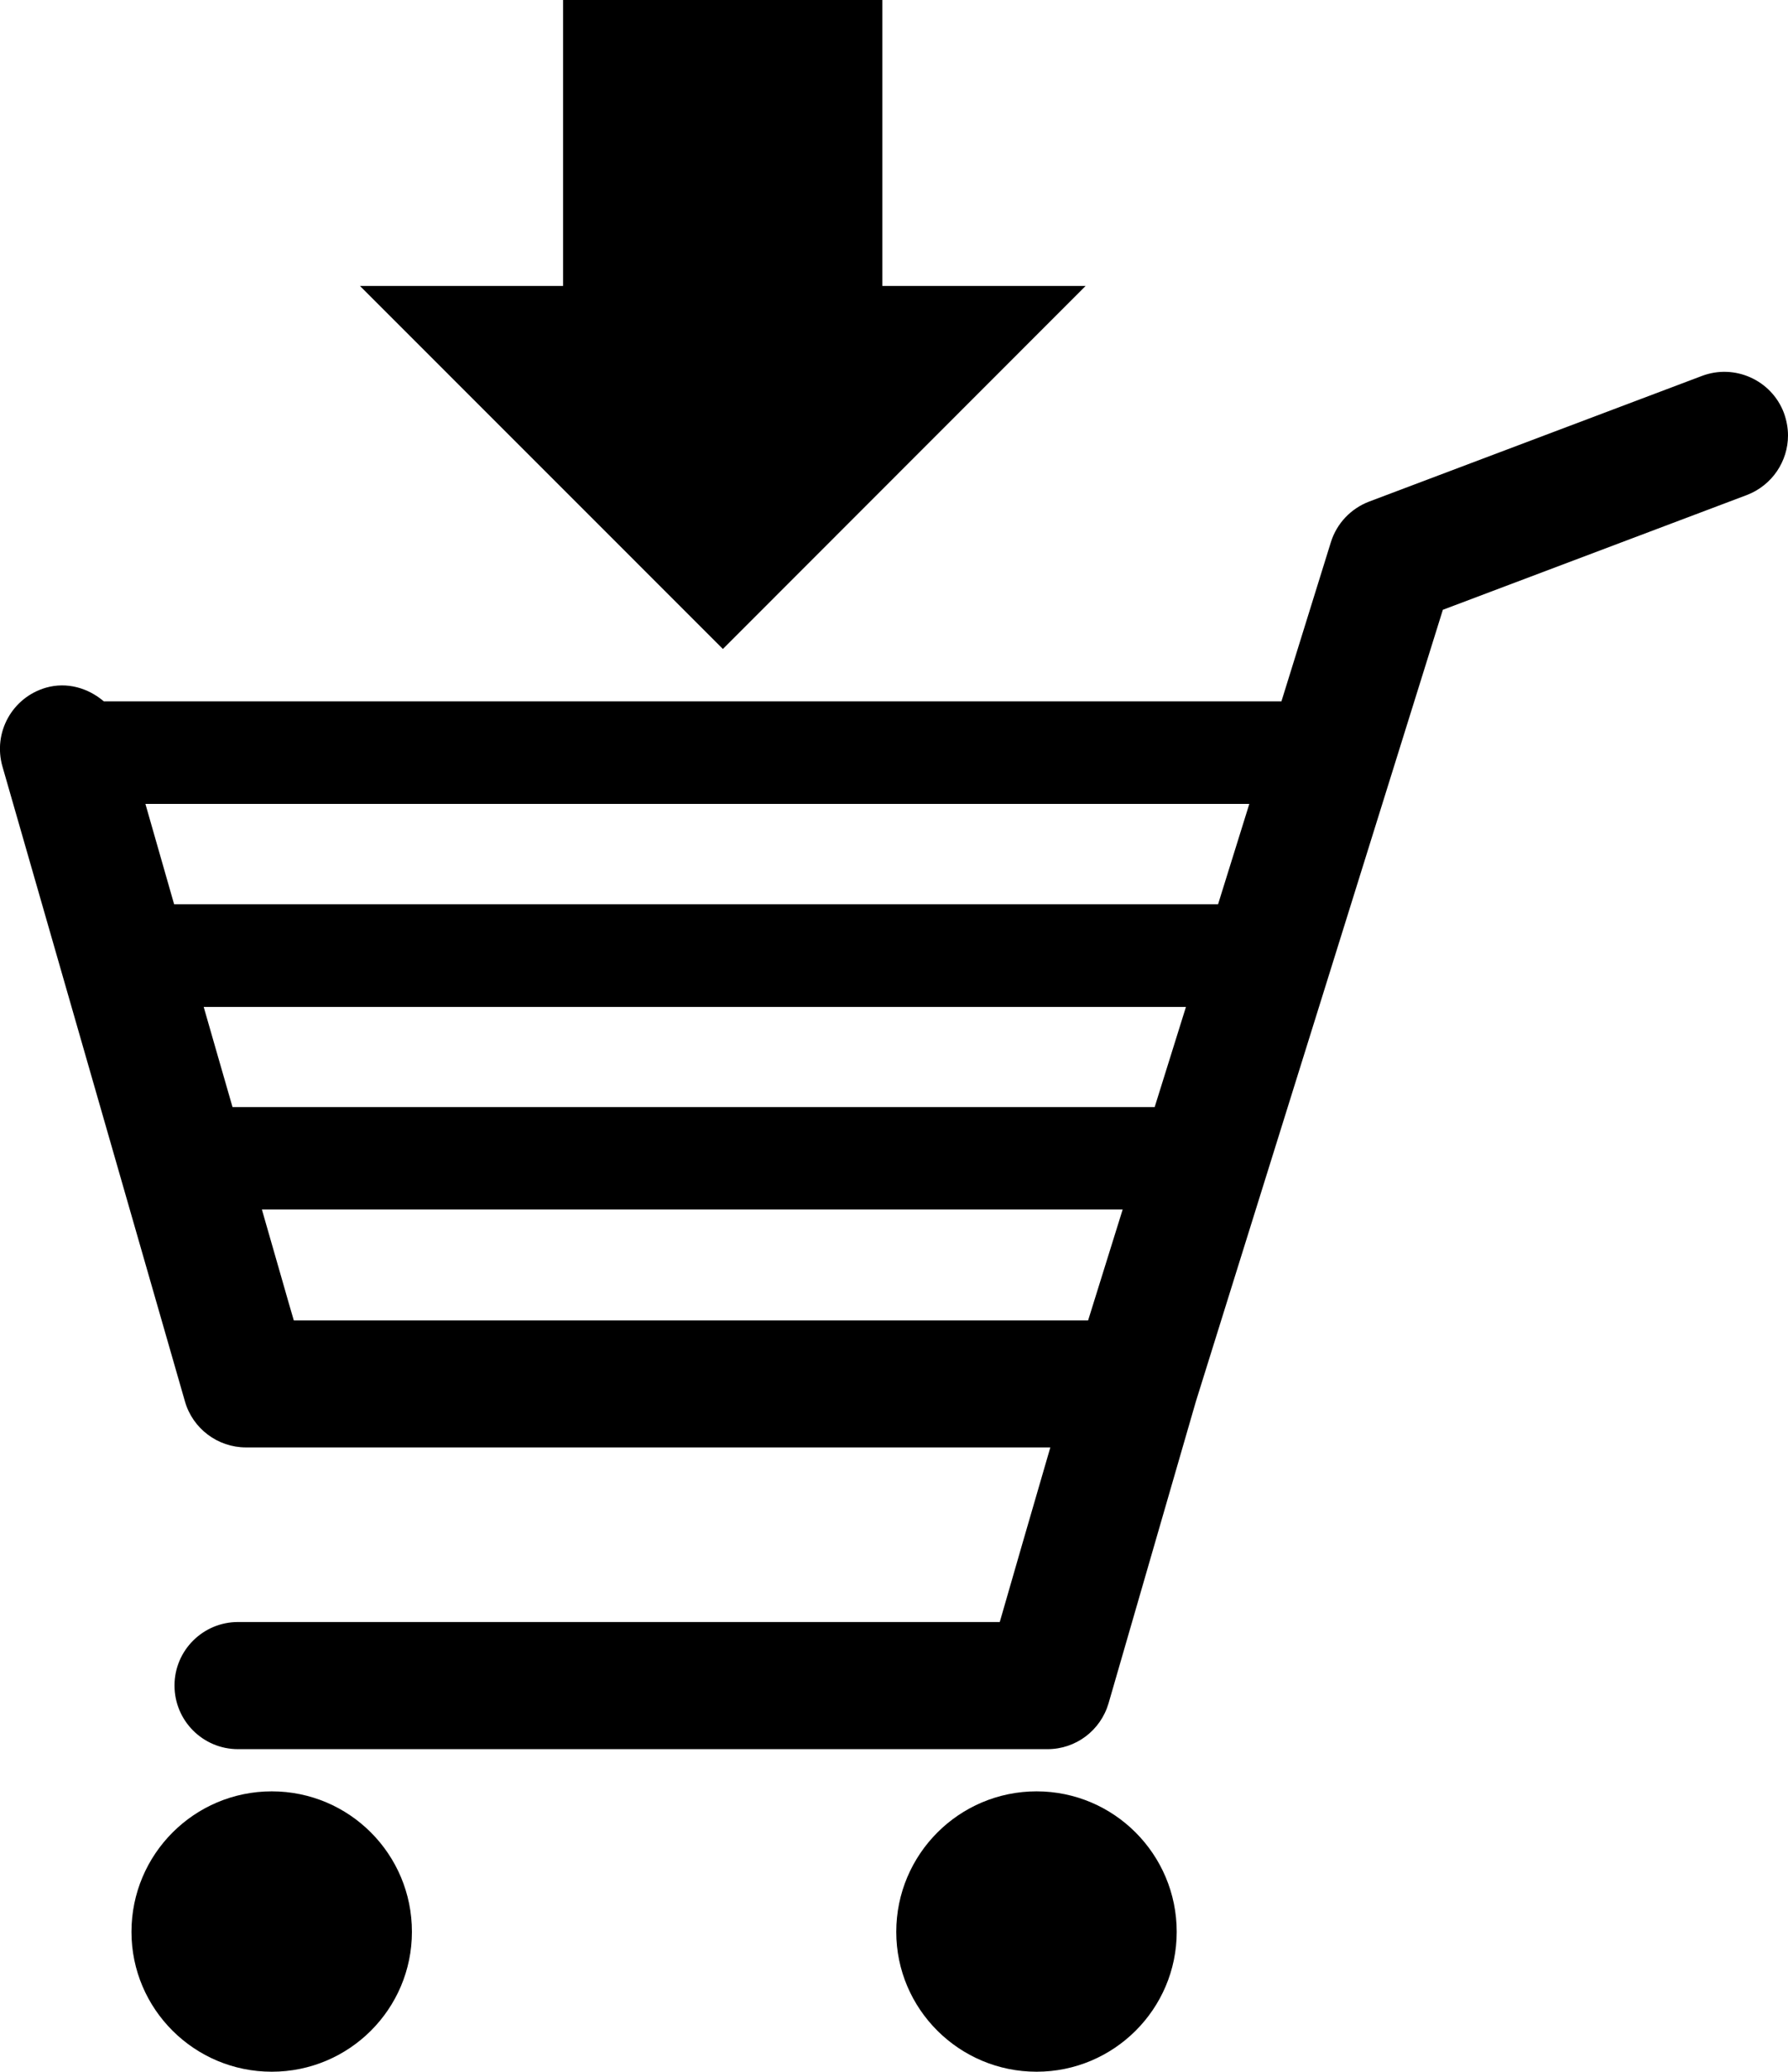 <?xml version="1.0" encoding="utf-8"?>
<!-- Generator: Adobe Illustrator 16.0.4, SVG Export Plug-In . SVG Version: 6.00 Build 0)  -->
<!DOCTYPE svg PUBLIC "-//W3C//DTD SVG 1.1//EN" "http://www.w3.org/Graphics/SVG/1.1/DTD/svg11.dtd">
<svg version="1.1" id="Capa_1" xmlns="http://www.w3.org/2000/svg" xmlns:xlink="http://www.w3.org/1999/xlink" x="0px" y="0px"
	 width="18.986px" height="22px" viewBox="0 0 18.986 22" enable-background="new 0 0 18.986 22" xml:space="preserve">
<g>
	<path d="M11.007,19.021c-0.822,0-1.49,0.668-1.49,1.492c0,0.819,0.668,1.485,1.49,1.485c0.821,0,1.488-0.666,1.488-1.485
		C12.495,19.689,11.828,19.021,11.007,19.021z"/>
	<path d="M2.886,19.021c-0.823,0-1.49,0.668-1.49,1.492c0,0.819,0.667,1.485,1.49,1.485c0.822,0,1.488-0.666,1.488-1.485
		C4.375,19.689,3.709,19.021,2.886,19.021z"/>
	<path d="M18.942,4.383c-0.132-0.347-0.521-0.522-0.868-0.392l-3.536,1.335c-0.194,0.074-0.344,0.232-0.406,0.431l-0.525,1.69H1.102
		C0.937,7.306,0.712,7.238,0.488,7.302C0.129,7.406-0.077,7.779,0.026,8.139l1.938,6.742c0.082,0.288,0.348,0.488,0.647,0.488h8.542
		c-0.186,0.637-0.422,1.454-0.537,1.854c-0.896,0-8.089,0-8.089,0c-0.371,0-0.674,0.301-0.674,0.674
		c0,0.375,0.303,0.676,0.674,0.676h8.596c0.301,0,0.563-0.198,0.648-0.486l0.927-3.204c0.053-0.167,2.443-7.832,2.623-8.408
		c0.514-0.194,3.229-1.219,3.229-1.219c0.269-0.104,0.436-0.359,0.436-0.632C18.986,4.544,18.971,4.463,18.942,4.383z
		 M11.554,14.021H3.12c-0.057-0.191-0.18-0.629-0.339-1.178h9.14L11.554,14.021z M12.261,11.755H2.469
		c-0.101-0.348-0.203-0.706-0.306-1.063h10.43L12.261,11.755z M12.934,9.602H1.849C1.734,9.198,1.63,8.835,1.544,8.536h11.722
		L12.934,9.602z"/>
	<polygon points="11.528,3.036 9.369,3.036 9.369,0 5.979,0 5.979,3.036 3.822,3.036 7.676,6.891 	"/>
</g>
</svg>
